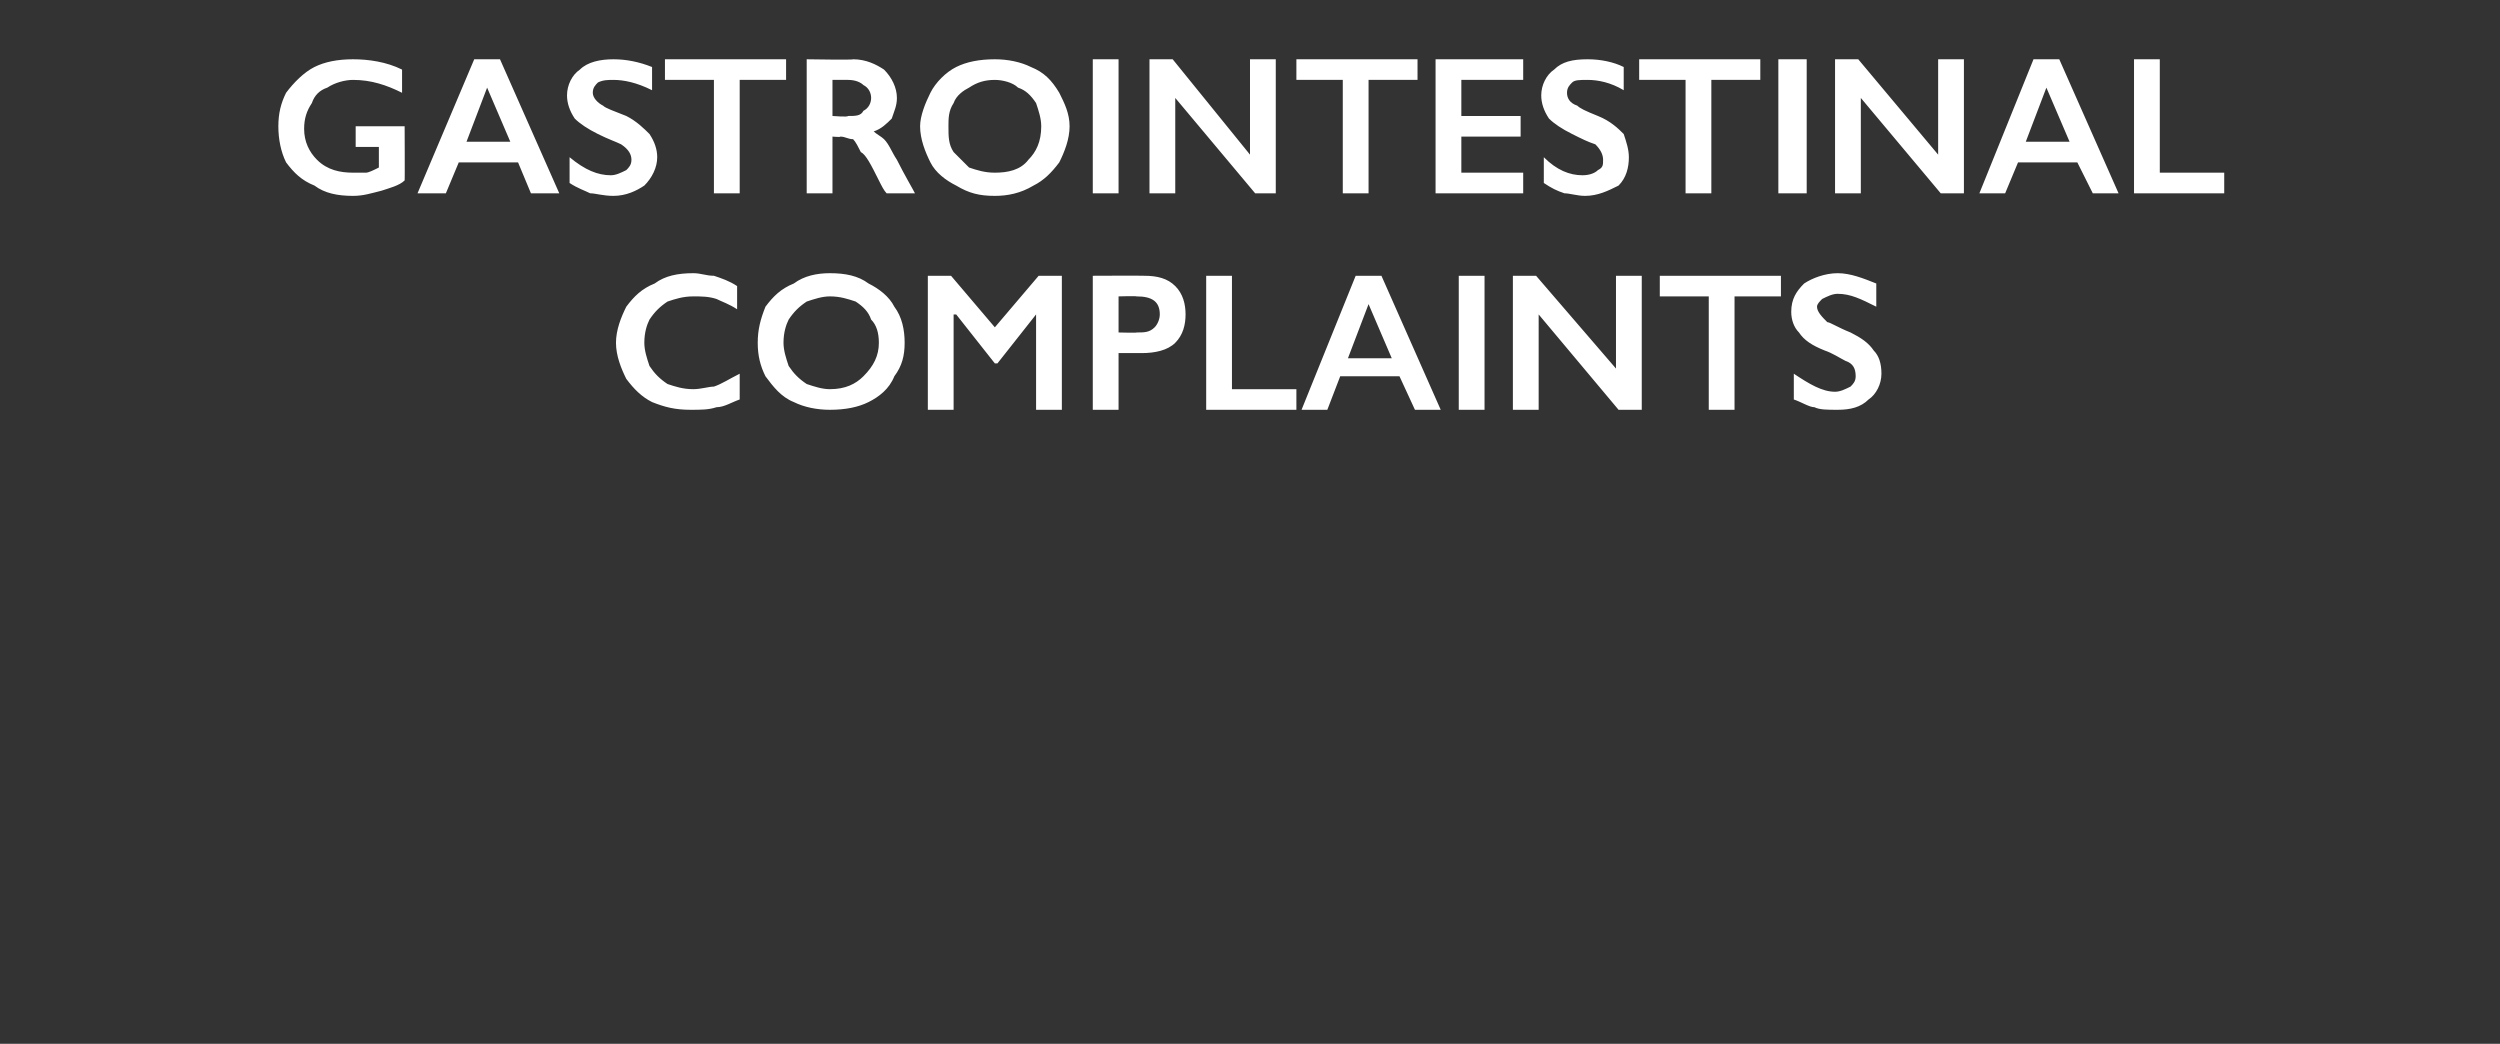 <?xml version="1.0" standalone="no"?><!DOCTYPE svg PUBLIC "-//W3C//DTD SVG 1.1//EN" "http://www.w3.org/Graphics/SVG/1.1/DTD/svg11.dtd"><svg xmlns="http://www.w3.org/2000/svg" version="1.1" width="97px" height="40.5px" viewBox="0 -2 97 40.5" style="top:-2px"><rect x="0" y="-2" width="97" height="40.5" fill="#333333" stroke="none"/>  <desc>Gastrointestinal complaints</desc>  <defs/>  <g id="Polygon148679">    <path d="M 26.9 8.6 C 27.2 8.6 27.4 8.7 27.7 8.7 C 28 8.8 28.3 8.9 28.6 9.1 C 28.6 9.1 28.6 10 28.6 10 C 28.3 9.8 28 9.7 27.8 9.6 C 27.5 9.5 27.2 9.5 26.9 9.5 C 26.5 9.5 26.2 9.6 25.9 9.7 C 25.6 9.9 25.4 10.1 25.2 10.4 C 25.1 10.6 25 10.9 25 11.3 C 25 11.6 25.1 11.9 25.2 12.2 C 25.4 12.5 25.6 12.7 25.9 12.9 C 26.2 13 26.5 13.1 26.9 13.1 C 27.2 13.1 27.5 13 27.7 13 C 28 12.9 28.3 12.7 28.7 12.5 C 28.7 12.5 28.7 13.5 28.7 13.5 C 28.4 13.6 28.1 13.8 27.8 13.8 C 27.5 13.9 27.2 13.9 26.8 13.9 C 26.2 13.9 25.8 13.8 25.3 13.6 C 24.9 13.4 24.6 13.1 24.3 12.7 C 24.1 12.3 23.9 11.8 23.9 11.3 C 23.9 10.8 24.1 10.3 24.3 9.9 C 24.6 9.5 24.9 9.2 25.4 9 C 25.8 8.7 26.3 8.6 26.9 8.6 Z M 32.2 8.6 C 32.8 8.6 33.3 8.7 33.7 9 C 34.1 9.2 34.5 9.5 34.7 9.9 C 35 10.3 35.1 10.8 35.1 11.3 C 35.1 11.8 35 12.2 34.7 12.6 C 34.5 13.1 34.1 13.4 33.7 13.6 C 33.3 13.8 32.8 13.9 32.2 13.9 C 31.7 13.9 31.2 13.8 30.8 13.6 C 30.3 13.4 30 13 29.7 12.6 C 29.5 12.2 29.4 11.8 29.4 11.3 C 29.4 10.8 29.5 10.4 29.7 9.9 C 30 9.5 30.3 9.2 30.8 9 C 31.2 8.7 31.7 8.6 32.2 8.6 Z M 30.4 11.3 C 30.4 11.6 30.5 11.9 30.6 12.2 C 30.8 12.5 31 12.7 31.3 12.9 C 31.6 13 31.9 13.1 32.2 13.1 C 32.8 13.1 33.2 12.9 33.5 12.6 C 33.9 12.2 34.1 11.8 34.1 11.3 C 34.1 10.9 34 10.6 33.8 10.4 C 33.7 10.1 33.5 9.9 33.2 9.7 C 32.9 9.6 32.6 9.5 32.2 9.5 C 31.9 9.5 31.6 9.6 31.3 9.7 C 31 9.9 30.8 10.1 30.6 10.4 C 30.5 10.6 30.4 10.9 30.4 11.3 Z M 36.9 8.7 L 38.6 10.7 L 40.3 8.7 L 41.2 8.7 L 41.2 13.9 L 40.2 13.9 L 40.2 10.2 L 40.2 10.2 L 38.7 12.1 L 38.6 12.1 L 37.1 10.2 L 37 10.2 L 37 13.9 L 36 13.9 L 36 8.7 L 36.9 8.7 Z M 44.4 8.7 C 44.9 8.7 45.3 8.8 45.6 9.1 C 45.9 9.4 46 9.8 46 10.2 C 46 10.6 45.9 11 45.6 11.3 C 45.3 11.6 44.8 11.7 44.3 11.7 C 44.35 11.7 43.4 11.7 43.4 11.7 L 43.4 13.9 L 42.4 13.9 L 42.4 8.7 C 42.4 8.7 44.38 8.69 44.4 8.7 Z M 44.1 10.9 C 44.4 10.9 44.6 10.9 44.8 10.7 C 44.9 10.6 45 10.4 45 10.2 C 45 9.7 44.7 9.5 44.1 9.5 C 44.06 9.48 43.4 9.5 43.4 9.5 L 43.4 10.9 C 43.4 10.9 44.13 10.92 44.1 10.9 Z M 47.8 8.7 L 47.8 13.1 L 50.3 13.1 L 50.3 13.9 L 46.8 13.9 L 46.8 8.7 L 47.8 8.7 Z M 53.6 8.7 L 55.9 13.9 L 54.9 13.9 L 54.3 12.6 L 52 12.6 L 51.5 13.9 L 50.5 13.9 L 52.6 8.7 L 53.6 8.7 Z M 52.3 11.9 L 54 11.9 L 53.1 9.8 L 52.3 11.9 Z M 57.6 8.7 L 57.6 13.9 L 56.6 13.9 L 56.6 8.7 L 57.6 8.7 Z M 59.6 8.7 L 62.7 12.3 L 62.7 8.7 L 63.7 8.7 L 63.7 13.9 L 62.8 13.9 L 59.7 10.2 L 59.7 13.9 L 58.7 13.9 L 58.7 8.7 L 59.6 8.7 Z M 69.1 8.7 L 69.1 9.5 L 67.3 9.5 L 67.3 13.9 L 66.3 13.9 L 66.3 9.5 L 64.4 9.5 L 64.4 8.7 L 69.1 8.7 Z M 71.3 8.6 C 71.8 8.6 72.3 8.8 72.8 9 C 72.8 9 72.8 9.9 72.8 9.9 C 72.2 9.6 71.8 9.4 71.3 9.4 C 71.1 9.4 70.9 9.5 70.7 9.6 C 70.6 9.7 70.5 9.8 70.5 9.9 C 70.5 10.1 70.7 10.3 70.9 10.5 C 71 10.5 71.3 10.7 71.8 10.9 C 72.2 11.1 72.5 11.3 72.7 11.6 C 72.9 11.8 73 12.1 73 12.5 C 73 12.9 72.8 13.3 72.5 13.5 C 72.2 13.8 71.8 13.9 71.3 13.9 C 70.9 13.9 70.6 13.9 70.4 13.8 C 70.2 13.8 69.9 13.6 69.6 13.5 C 69.6 13.5 69.6 12.5 69.6 12.5 C 70.2 12.9 70.7 13.2 71.2 13.2 C 71.4 13.2 71.6 13.1 71.8 13 C 71.9 12.9 72 12.8 72 12.6 C 72 12.3 71.9 12.1 71.6 12 C 71.4 11.9 71.1 11.7 70.8 11.6 C 70.3 11.4 70 11.2 69.8 10.9 C 69.6 10.7 69.5 10.4 69.5 10.1 C 69.5 9.6 69.7 9.3 70 9 C 70.3 8.8 70.8 8.6 71.3 8.6 Z " stroke="none" fill="#fff"/>  </g>  <g id="Polygon148678">    <path d="M 13.7 0.3 C 14.3 0.3 15 0.4 15.6 0.7 C 15.6 0.7 15.6 1.6 15.6 1.6 C 15 1.3 14.4 1.1 13.7 1.1 C 13.4 1.1 13 1.2 12.7 1.4 C 12.4 1.5 12.2 1.7 12.1 2 C 11.9 2.3 11.8 2.6 11.8 3 C 11.8 3.5 12 3.9 12.3 4.2 C 12.7 4.6 13.2 4.7 13.7 4.7 C 13.9 4.7 14 4.7 14.2 4.7 C 14.3 4.7 14.5 4.6 14.7 4.5 C 14.7 4.52 14.7 3.7 14.7 3.7 L 13.8 3.7 L 13.8 2.9 L 15.7 2.9 C 15.7 2.9 15.71 5.02 15.7 5 C 15.5 5.2 15.1 5.3 14.8 5.4 C 14.4 5.5 14.1 5.6 13.7 5.6 C 13.1 5.6 12.6 5.5 12.2 5.2 C 11.7 5 11.4 4.7 11.1 4.3 C 10.9 3.9 10.8 3.4 10.8 2.9 C 10.8 2.4 10.9 2 11.1 1.6 C 11.4 1.2 11.8 0.8 12.2 0.6 C 12.6 0.4 13.1 0.3 13.7 0.3 Z M 19.4 0.3 L 21.7 5.5 L 20.6 5.5 L 20.1 4.3 L 17.8 4.3 L 17.3 5.5 L 16.2 5.5 L 18.4 0.3 L 19.4 0.3 Z M 18.1 3.5 L 19.8 3.5 L 18.9 1.4 L 18.1 3.5 Z M 23.8 0.3 C 24.3 0.3 24.8 0.4 25.3 0.6 C 25.3 0.6 25.3 1.5 25.3 1.5 C 24.7 1.2 24.2 1.1 23.8 1.1 C 23.6 1.1 23.4 1.1 23.2 1.2 C 23.1 1.3 23 1.4 23 1.6 C 23 1.8 23.2 2 23.4 2.1 C 23.5 2.2 23.8 2.3 24.3 2.5 C 24.7 2.7 25 3 25.2 3.2 C 25.4 3.5 25.5 3.8 25.5 4.1 C 25.5 4.5 25.3 4.9 25 5.2 C 24.7 5.4 24.3 5.6 23.8 5.6 C 23.4 5.6 23.1 5.5 22.9 5.5 C 22.7 5.4 22.4 5.3 22.1 5.1 C 22.1 5.1 22.1 4.1 22.1 4.1 C 22.7 4.6 23.2 4.8 23.7 4.8 C 23.9 4.8 24.1 4.7 24.3 4.6 C 24.4 4.5 24.5 4.4 24.5 4.2 C 24.5 4 24.4 3.8 24.1 3.6 C 23.9 3.5 23.6 3.4 23.2 3.2 C 22.8 3 22.5 2.8 22.3 2.6 C 22.1 2.3 22 2 22 1.7 C 22 1.3 22.2 0.9 22.5 0.7 C 22.8 0.4 23.3 0.3 23.8 0.3 Z M 30.5 0.3 L 30.5 1.1 L 28.7 1.1 L 28.7 5.5 L 27.7 5.5 L 27.7 1.1 L 25.8 1.1 L 25.8 0.3 L 30.5 0.3 Z M 33.1 0.3 C 33.6 0.3 34 0.5 34.3 0.7 C 34.6 1 34.8 1.4 34.8 1.8 C 34.8 2.1 34.7 2.3 34.6 2.6 C 34.4 2.8 34.2 3 33.9 3.1 C 34 3.2 34.2 3.3 34.3 3.4 C 34.5 3.6 34.6 3.9 34.8 4.2 C 35.1 4.8 35.4 5.3 35.5 5.5 C 35.5 5.5 34.4 5.5 34.4 5.5 C 34.3 5.4 34.2 5.2 34.1 5 C 33.8 4.4 33.6 4 33.4 3.9 C 33.3 3.7 33.2 3.5 33.1 3.4 C 32.9 3.4 32.8 3.3 32.6 3.3 C 32.63 3.33 32.3 3.3 32.3 3.3 L 32.3 5.5 L 31.3 5.5 L 31.3 0.3 C 31.3 0.3 33.14 0.33 33.1 0.3 Z M 32.9 2.5 C 33.2 2.5 33.4 2.5 33.5 2.3 C 33.7 2.2 33.8 2 33.8 1.8 C 33.8 1.6 33.7 1.4 33.5 1.3 C 33.4 1.2 33.2 1.1 32.9 1.1 C 32.89 1.1 32.3 1.1 32.3 1.1 L 32.3 2.5 C 32.3 2.5 32.91 2.55 32.9 2.5 Z M 38.6 0.3 C 39.1 0.3 39.6 0.4 40 0.6 C 40.5 0.8 40.8 1.1 41.1 1.6 C 41.3 2 41.5 2.4 41.5 2.9 C 41.5 3.4 41.3 3.9 41.1 4.3 C 40.8 4.7 40.5 5 40.1 5.2 C 39.6 5.5 39.1 5.6 38.6 5.6 C 38 5.6 37.6 5.5 37.1 5.2 C 36.7 5 36.3 4.7 36.1 4.3 C 35.9 3.9 35.7 3.4 35.7 2.9 C 35.7 2.5 35.9 2 36.1 1.6 C 36.3 1.2 36.7 0.8 37.1 0.6 C 37.5 0.4 38 0.3 38.6 0.3 Z M 36.8 2.9 C 36.8 3.3 36.8 3.6 37 3.9 C 37.2 4.1 37.4 4.3 37.6 4.5 C 37.9 4.6 38.2 4.7 38.6 4.7 C 39.1 4.7 39.6 4.6 39.9 4.2 C 40.2 3.9 40.4 3.5 40.4 2.9 C 40.4 2.6 40.3 2.3 40.2 2 C 40 1.7 39.8 1.5 39.5 1.4 C 39.3 1.2 38.9 1.1 38.6 1.1 C 38.2 1.1 37.9 1.2 37.6 1.4 C 37.4 1.5 37.1 1.7 37 2 C 36.8 2.3 36.8 2.6 36.8 2.9 Z M 43.4 0.3 L 43.4 5.5 L 42.4 5.5 L 42.4 0.3 L 43.4 0.3 Z M 45.5 0.3 L 48.5 4 L 48.5 0.3 L 49.5 0.3 L 49.5 5.5 L 48.7 5.5 L 45.6 1.8 L 45.6 5.5 L 44.6 5.5 L 44.6 0.3 L 45.5 0.3 Z M 55 0.3 L 55 1.1 L 53.1 1.1 L 53.1 5.5 L 52.1 5.5 L 52.1 1.1 L 50.3 1.1 L 50.3 0.3 L 55 0.3 Z M 59.1 0.3 L 59.1 1.1 L 56.7 1.1 L 56.7 2.5 L 59 2.5 L 59 3.3 L 56.7 3.3 L 56.7 4.7 L 59.1 4.7 L 59.1 5.5 L 55.7 5.5 L 55.7 0.3 L 59.1 0.3 Z M 61.6 0.3 C 62.1 0.3 62.6 0.4 63 0.6 C 63 0.6 63 1.5 63 1.5 C 62.5 1.2 62 1.1 61.6 1.1 C 61.3 1.1 61.1 1.1 61 1.2 C 60.9 1.3 60.8 1.4 60.8 1.6 C 60.8 1.8 60.9 2 61.2 2.1 C 61.3 2.2 61.5 2.3 62 2.5 C 62.5 2.7 62.8 3 63 3.2 C 63.1 3.5 63.2 3.8 63.2 4.1 C 63.2 4.5 63.1 4.9 62.8 5.2 C 62.4 5.4 62 5.6 61.5 5.6 C 61.2 5.6 60.9 5.5 60.7 5.5 C 60.4 5.4 60.2 5.3 59.9 5.1 C 59.9 5.1 59.9 4.1 59.9 4.1 C 60.4 4.6 60.9 4.8 61.4 4.8 C 61.7 4.8 61.9 4.7 62 4.6 C 62.2 4.5 62.2 4.4 62.2 4.2 C 62.2 4 62.1 3.8 61.9 3.6 C 61.6 3.5 61.4 3.4 61 3.2 C 60.6 3 60.3 2.8 60.1 2.6 C 59.9 2.3 59.8 2 59.8 1.7 C 59.8 1.3 60 0.9 60.3 0.7 C 60.6 0.4 61 0.3 61.6 0.3 Z M 68.3 0.3 L 68.3 1.1 L 66.4 1.1 L 66.4 5.5 L 65.4 5.5 L 65.4 1.1 L 63.6 1.1 L 63.6 0.3 L 68.3 0.3 Z M 70.1 0.3 L 70.1 5.5 L 69 5.5 L 69 0.3 L 70.1 0.3 Z M 72.1 0.3 L 75.2 4 L 75.2 0.3 L 76.2 0.3 L 76.2 5.5 L 75.3 5.5 L 72.2 1.8 L 72.2 5.5 L 71.2 5.5 L 71.2 0.3 L 72.1 0.3 Z M 79.9 0.3 L 82.2 5.5 L 81.2 5.5 L 80.6 4.3 L 78.3 4.3 L 77.8 5.5 L 76.8 5.5 L 78.9 0.3 L 79.9 0.3 Z M 78.6 3.5 L 80.3 3.5 L 79.4 1.4 L 78.6 3.5 Z M 83.8 0.3 L 83.8 4.7 L 86.3 4.7 L 86.3 5.5 L 82.8 5.5 L 82.8 0.3 L 83.8 0.3 Z " stroke="none" fill="#fff"/>  </g></svg>